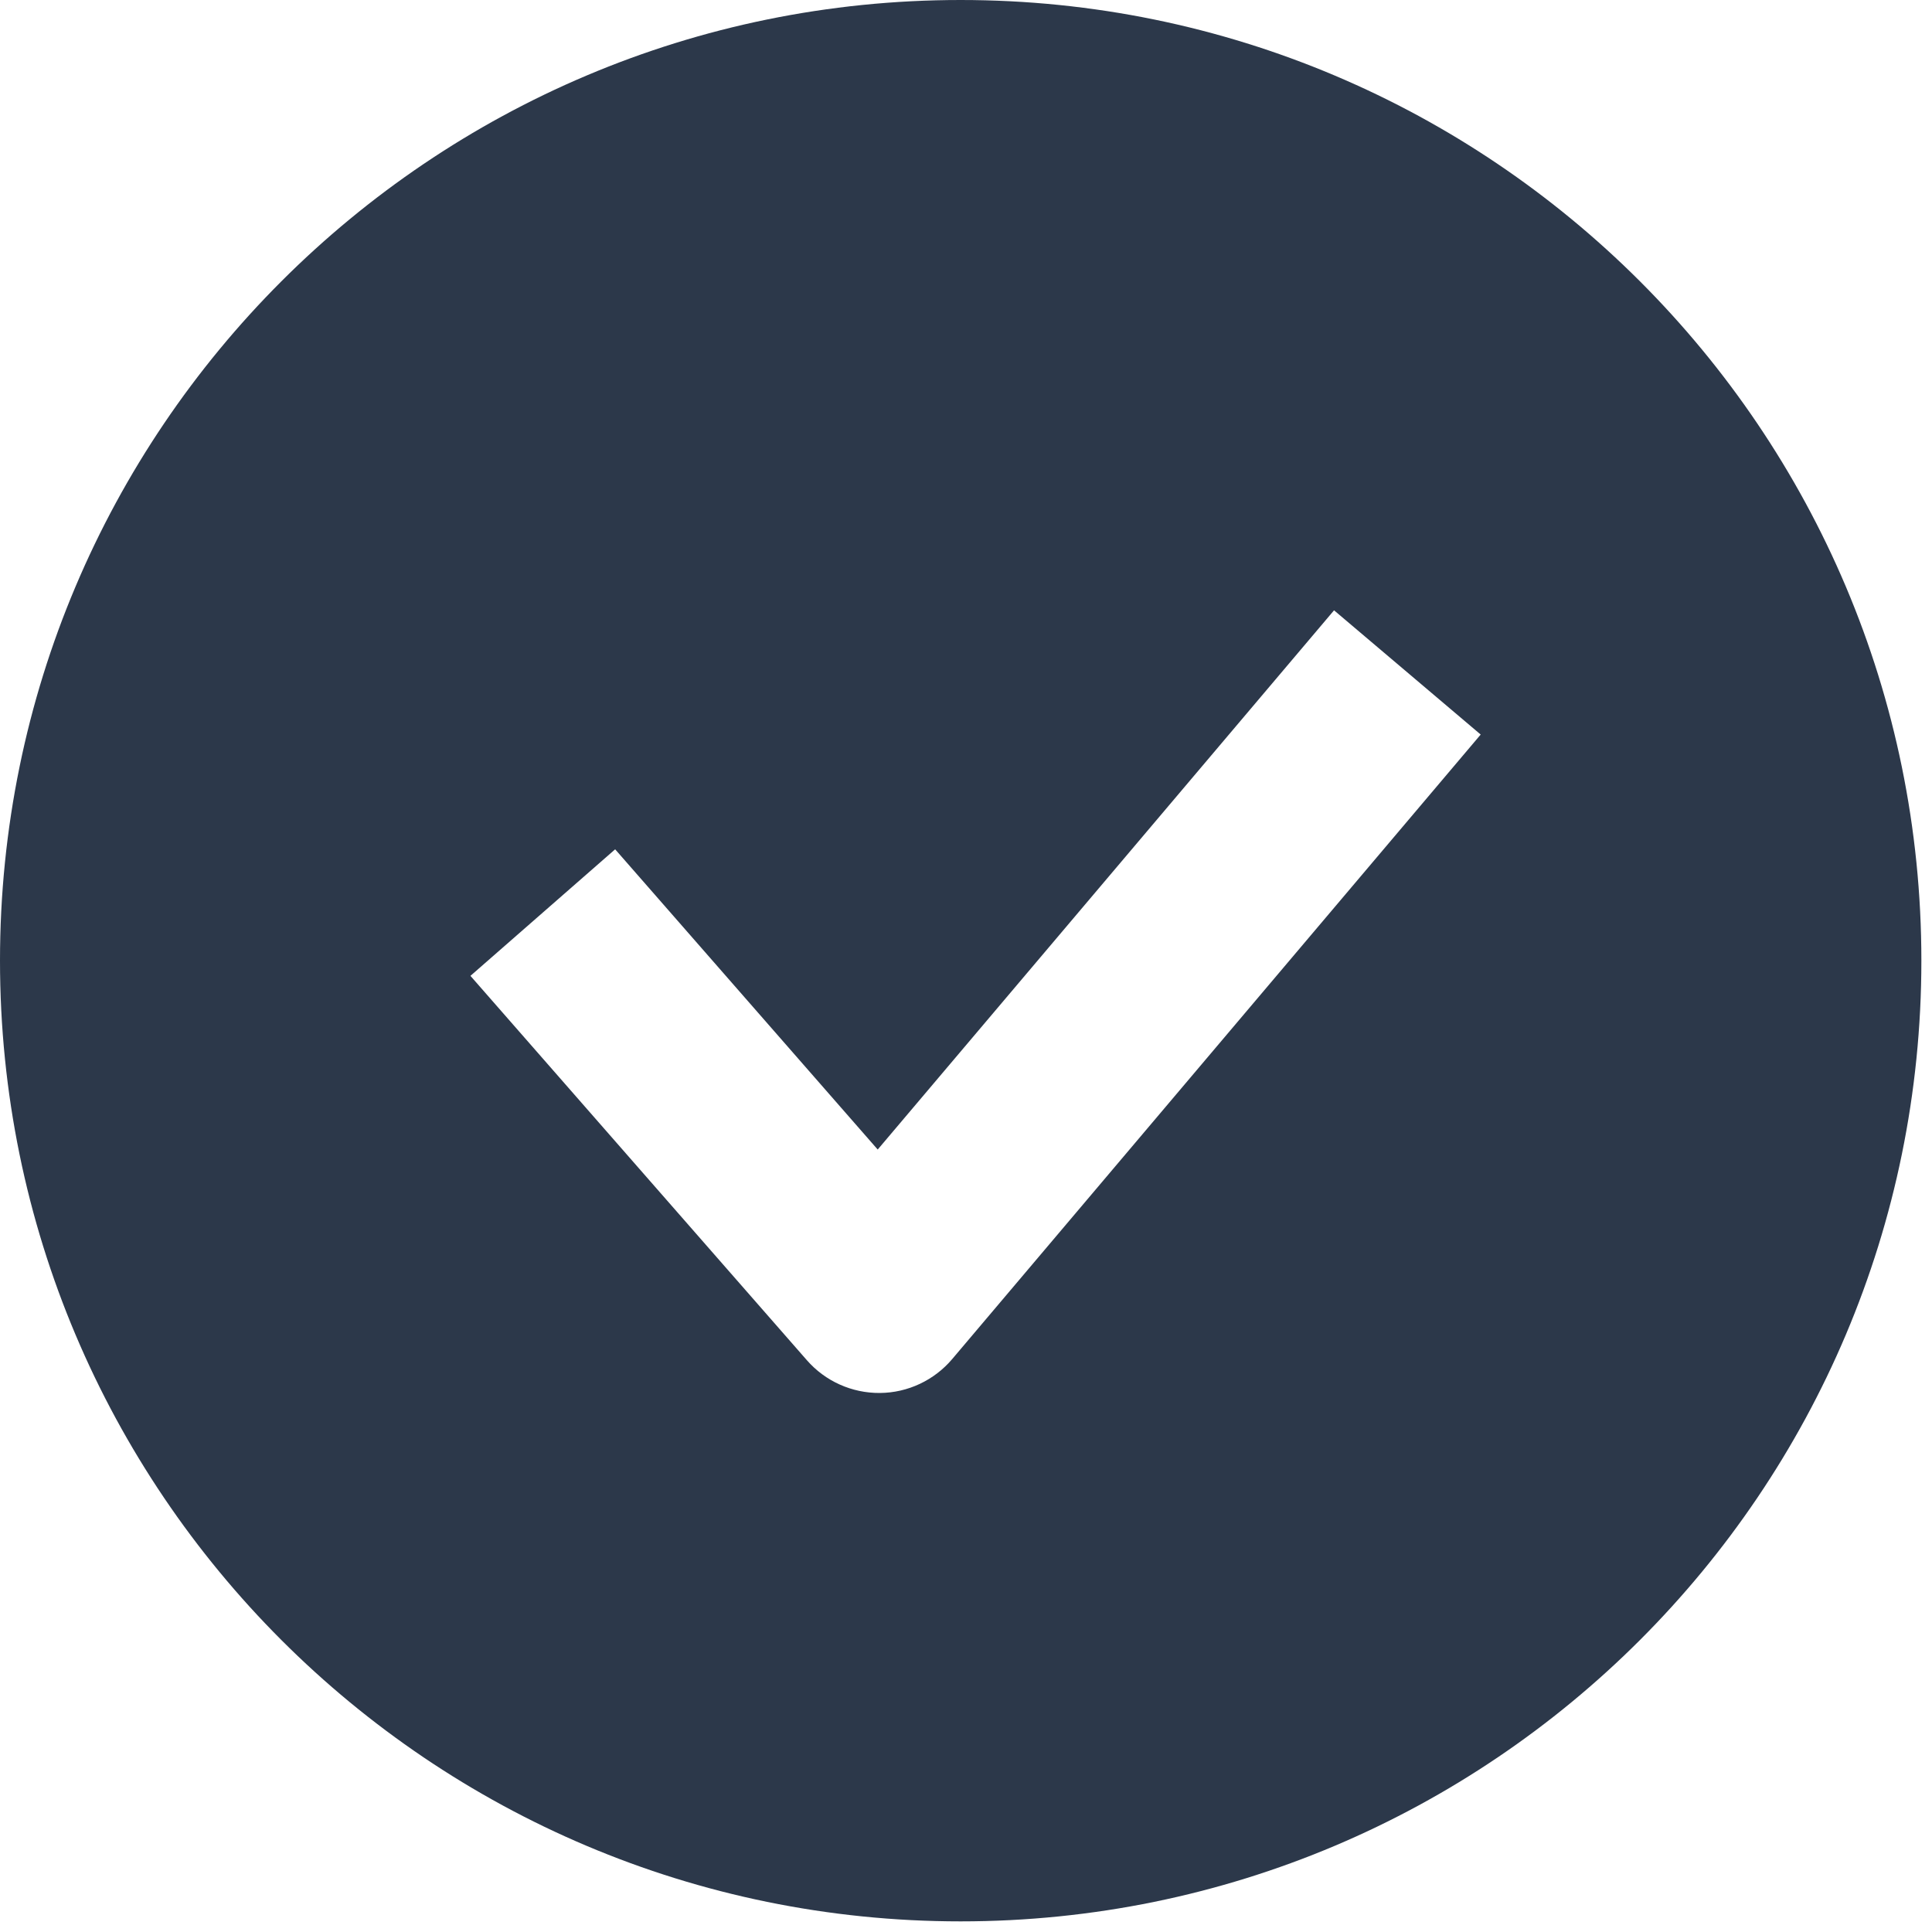 <?xml version="1.0" encoding="UTF-8"?> <svg xmlns="http://www.w3.org/2000/svg" width="10" height="10" viewBox="0 0 10 10" fill="none"><path fill-rule="evenodd" clip-rule="evenodd" d="M4.972 9.945C7.719 9.945 9.945 7.719 9.945 4.972C9.945 2.226 7.719 0 4.972 0C2.226 0 0 2.226 0 4.972C0 7.719 2.226 9.945 4.972 9.945ZM4.929 7.034L7.664 3.802L6.905 3.159L4.543 5.95L3.184 4.396L2.435 5.051L4.176 7.04C4.271 7.149 4.409 7.211 4.554 7.21C4.699 7.209 4.836 7.144 4.929 7.034Z" fill="#2C384A"></path></svg> 